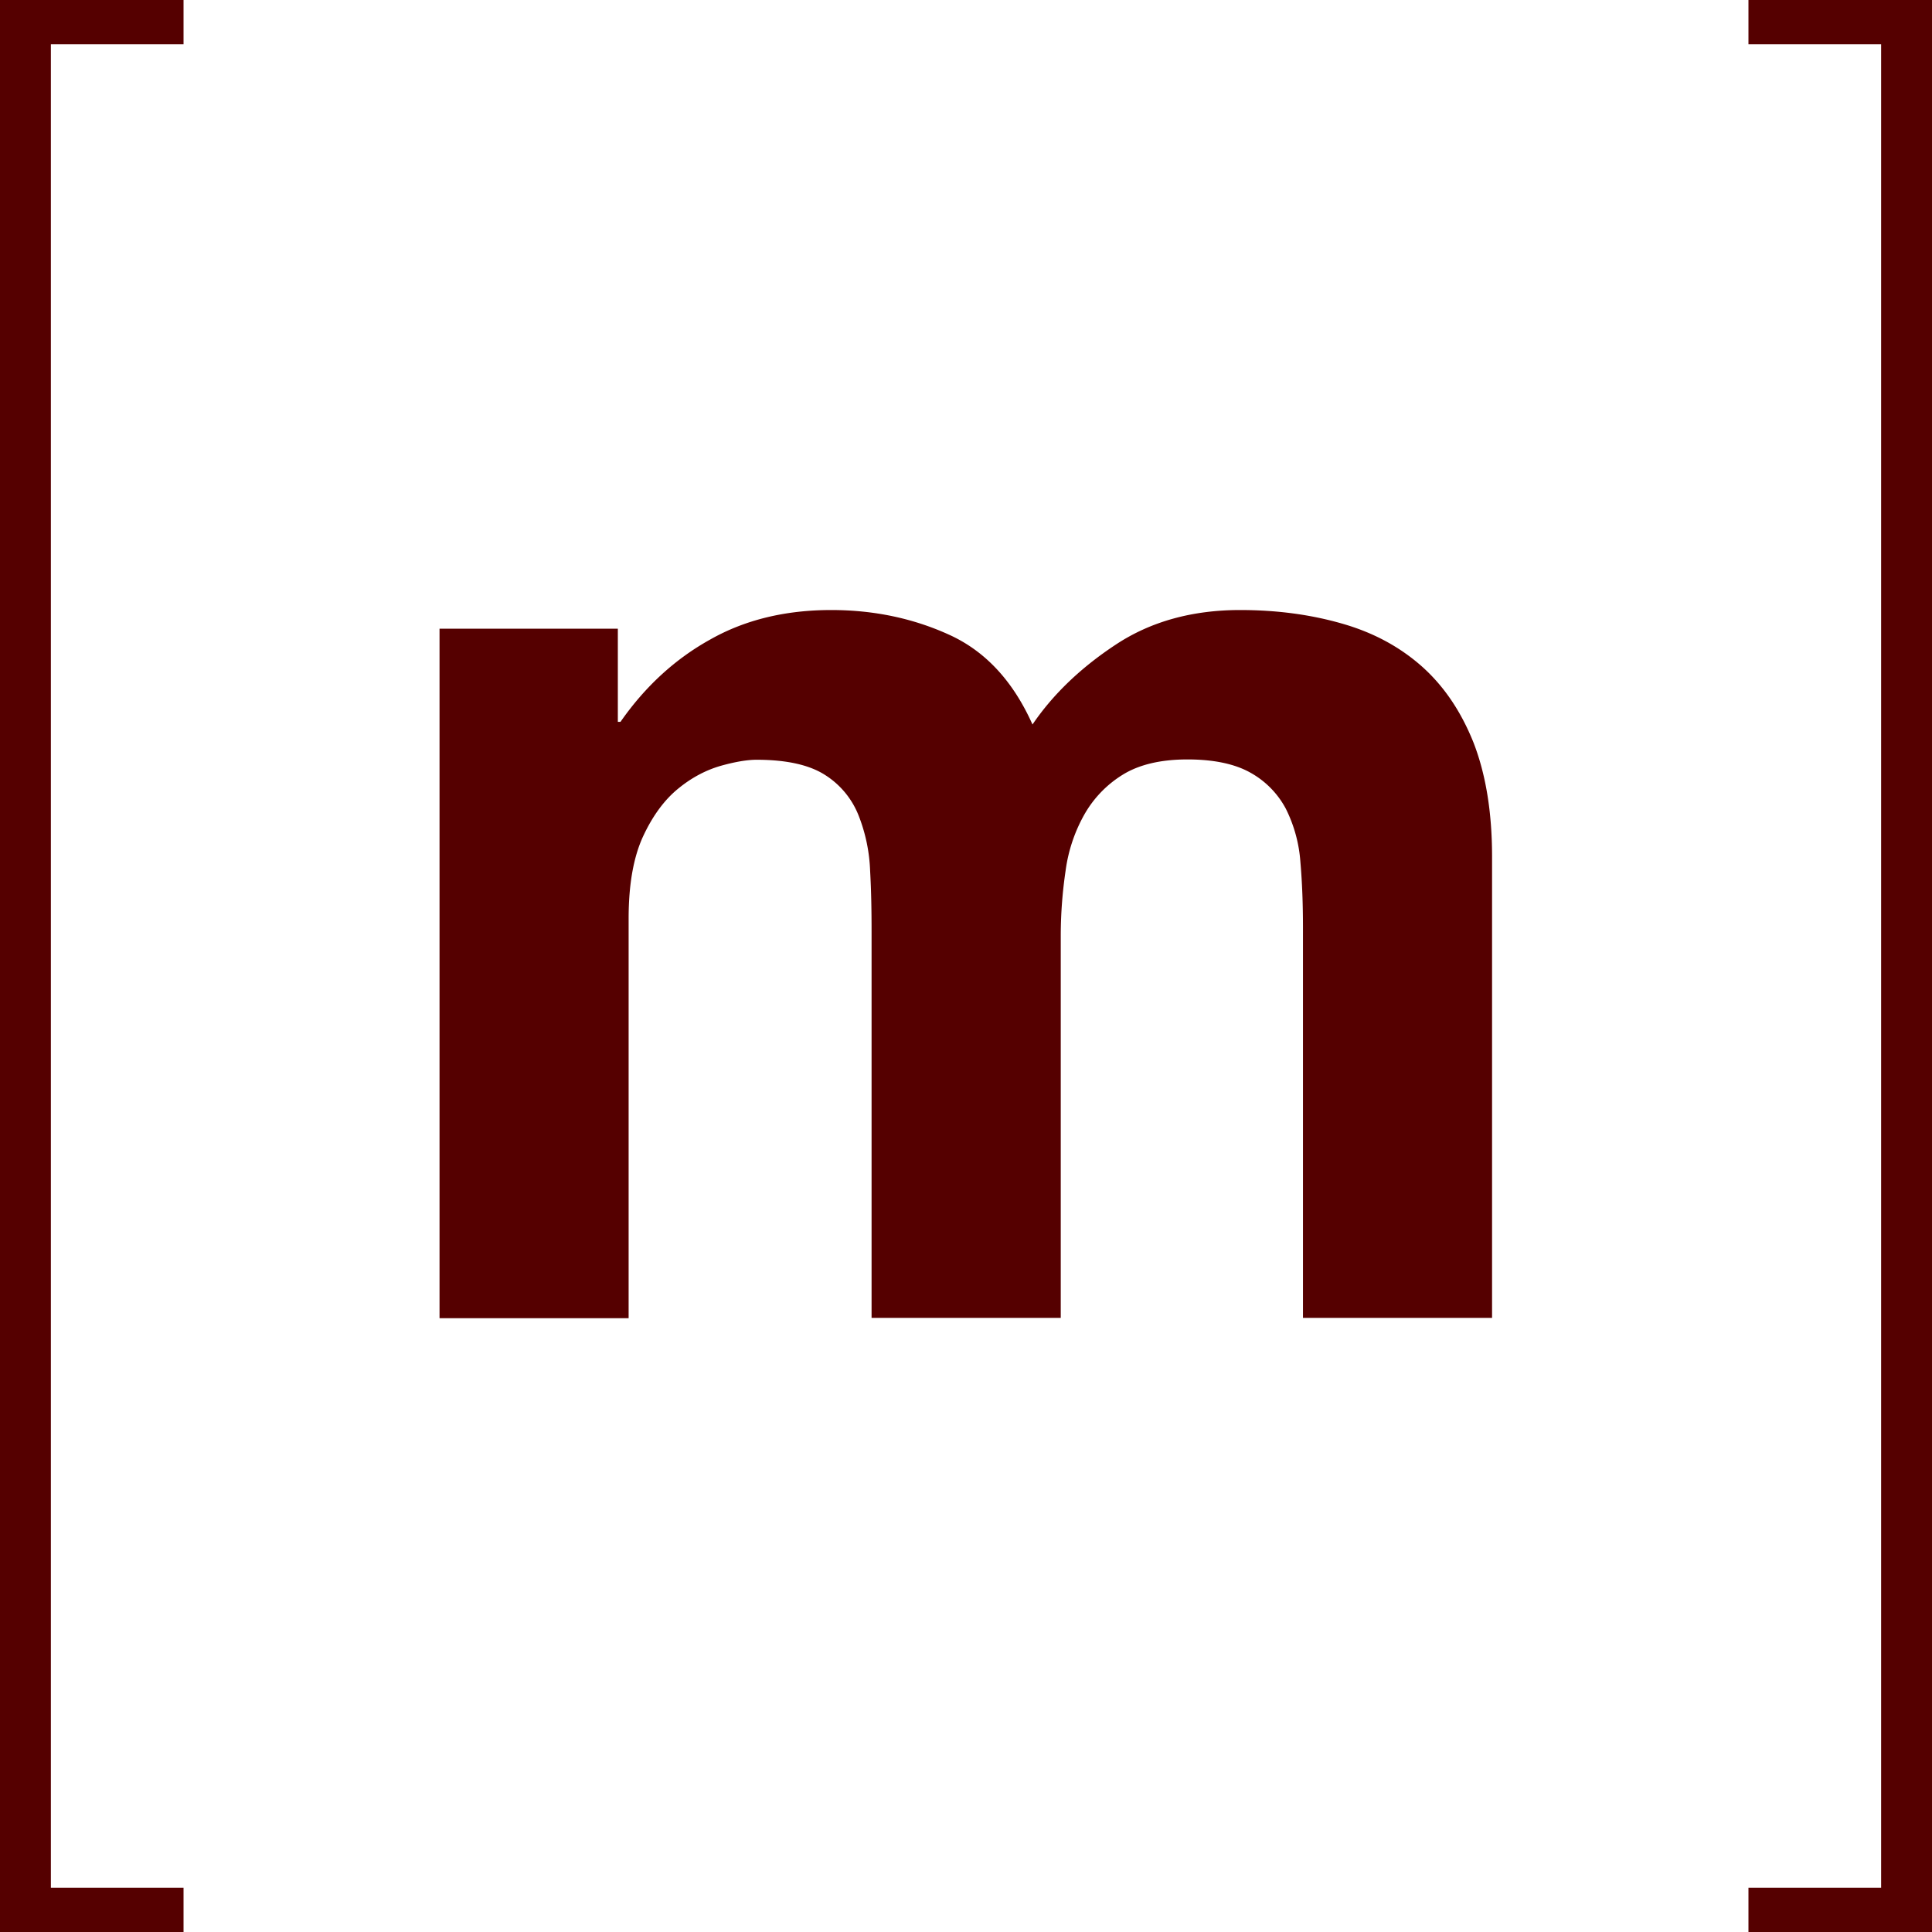 <svg role="img" width="32px" height="32px" viewBox="0 0 24 24" xmlns="http://www.w3.org/2000/svg"><title>Matrix</title><path fill="#500f5" d="M.632.55v22.9H2.28V24H0V0h2.28v.55zm7.043 7.26v1.157h.033c.309-.443.683-.784 1.117-1.024.433-.245.936-.365 1.5-.365.54 0 1.033.107 1.481.314.448.208.785.582 1.02 1.108.254-.374.6-.706 1.034-.992.434-.287.95-.43 1.546-.43.453 0 .872.056 1.26.167.388.11.716.286.993.53.276.245.489.559.646.951.152.392.23.863.23 1.417v5.728h-2.349V11.52c0-.286-.01-.559-.032-.812a1.755 1.755 0 0 0-.18-.66 1.106 1.106 0 0 0-.438-.448c-.194-.11-.457-.166-.785-.166-.332 0-.6.064-.803.189a1.38 1.38 0 0 0-.48.499 1.946 1.946 0 0 0-.231.696 5.56 5.56 0 0 0-.06.785v4.768h-2.35v-4.8c0-.254-.004-.503-.018-.752a2.074 2.074 0 0 0-.143-.688 1.052 1.052 0 0 0-.415-.503c-.194-.125-.476-.19-.854-.19-.111 0-.259.024-.439.074-.18.051-.36.143-.53.282-.171.138-.319.337-.439.595-.12.259-.18.6-.18 1.02v4.966H5.46V7.81zm15.693 15.64V.55H21.72V0H24v24h-2.28v-.55z"/></svg>